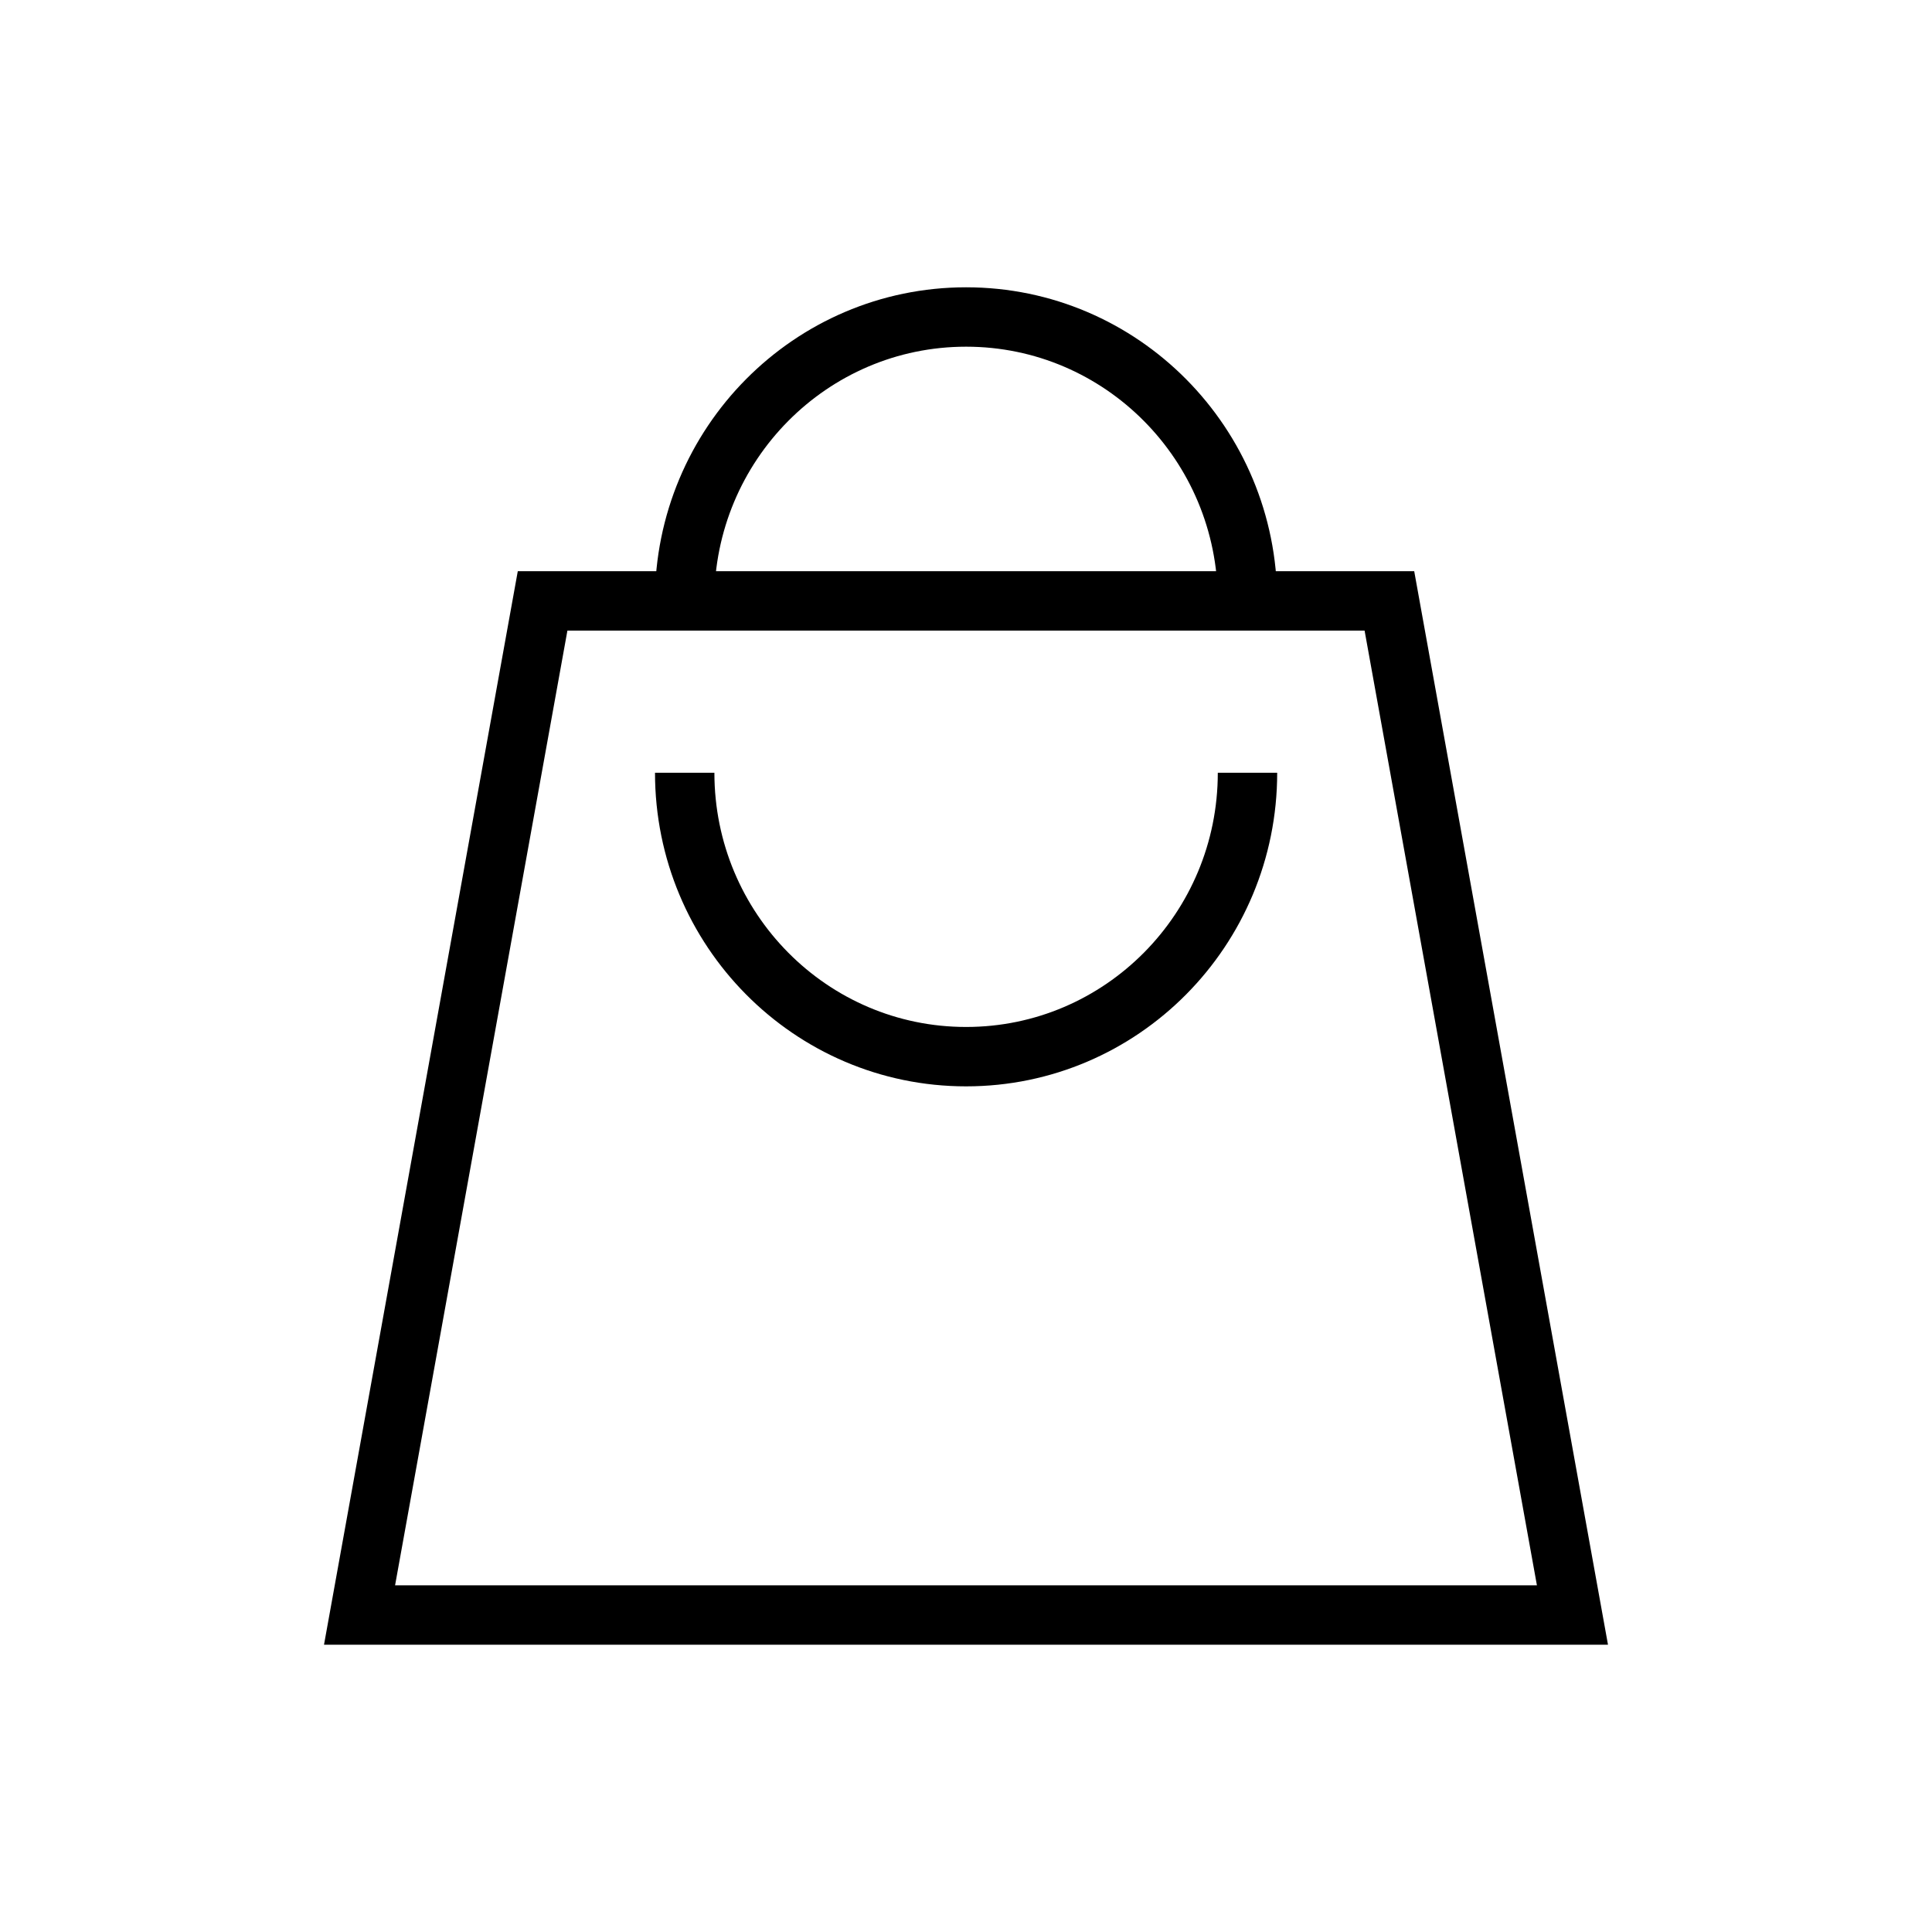 <svg width="200" height="200" xmlns="http://www.w3.org/2000/svg" xmlns:svg="http://www.w3.org/2000/svg">
	<style type="text/css">.st0{fill:none;stroke:#000000;stroke-width:6.148;stroke-miterlimit:10;}</style>
	<g class="layer">
		<title>Layer 1</title>
		<g id="svg_1">
			<polygon id="svg_2" points="162.78,167.185 37.22,167.185 56.17,62.205 143.83,62.205 " class="st0"/>
			<path id="svg_3" d="m129.14,62.205c0,-16.23 -13.04,-29.39 -29.13,-29.39s-29.14,13.16 -29.14,29.39" class="st0"/>
			<path id="svg_4" d="m129.14,79.995c0,16.23 -13.04,29.39 -29.13,29.39s-29.13,-13.16 -29.13,-29.39" class="st0"/>
		</g>
	</g>
</svg>
